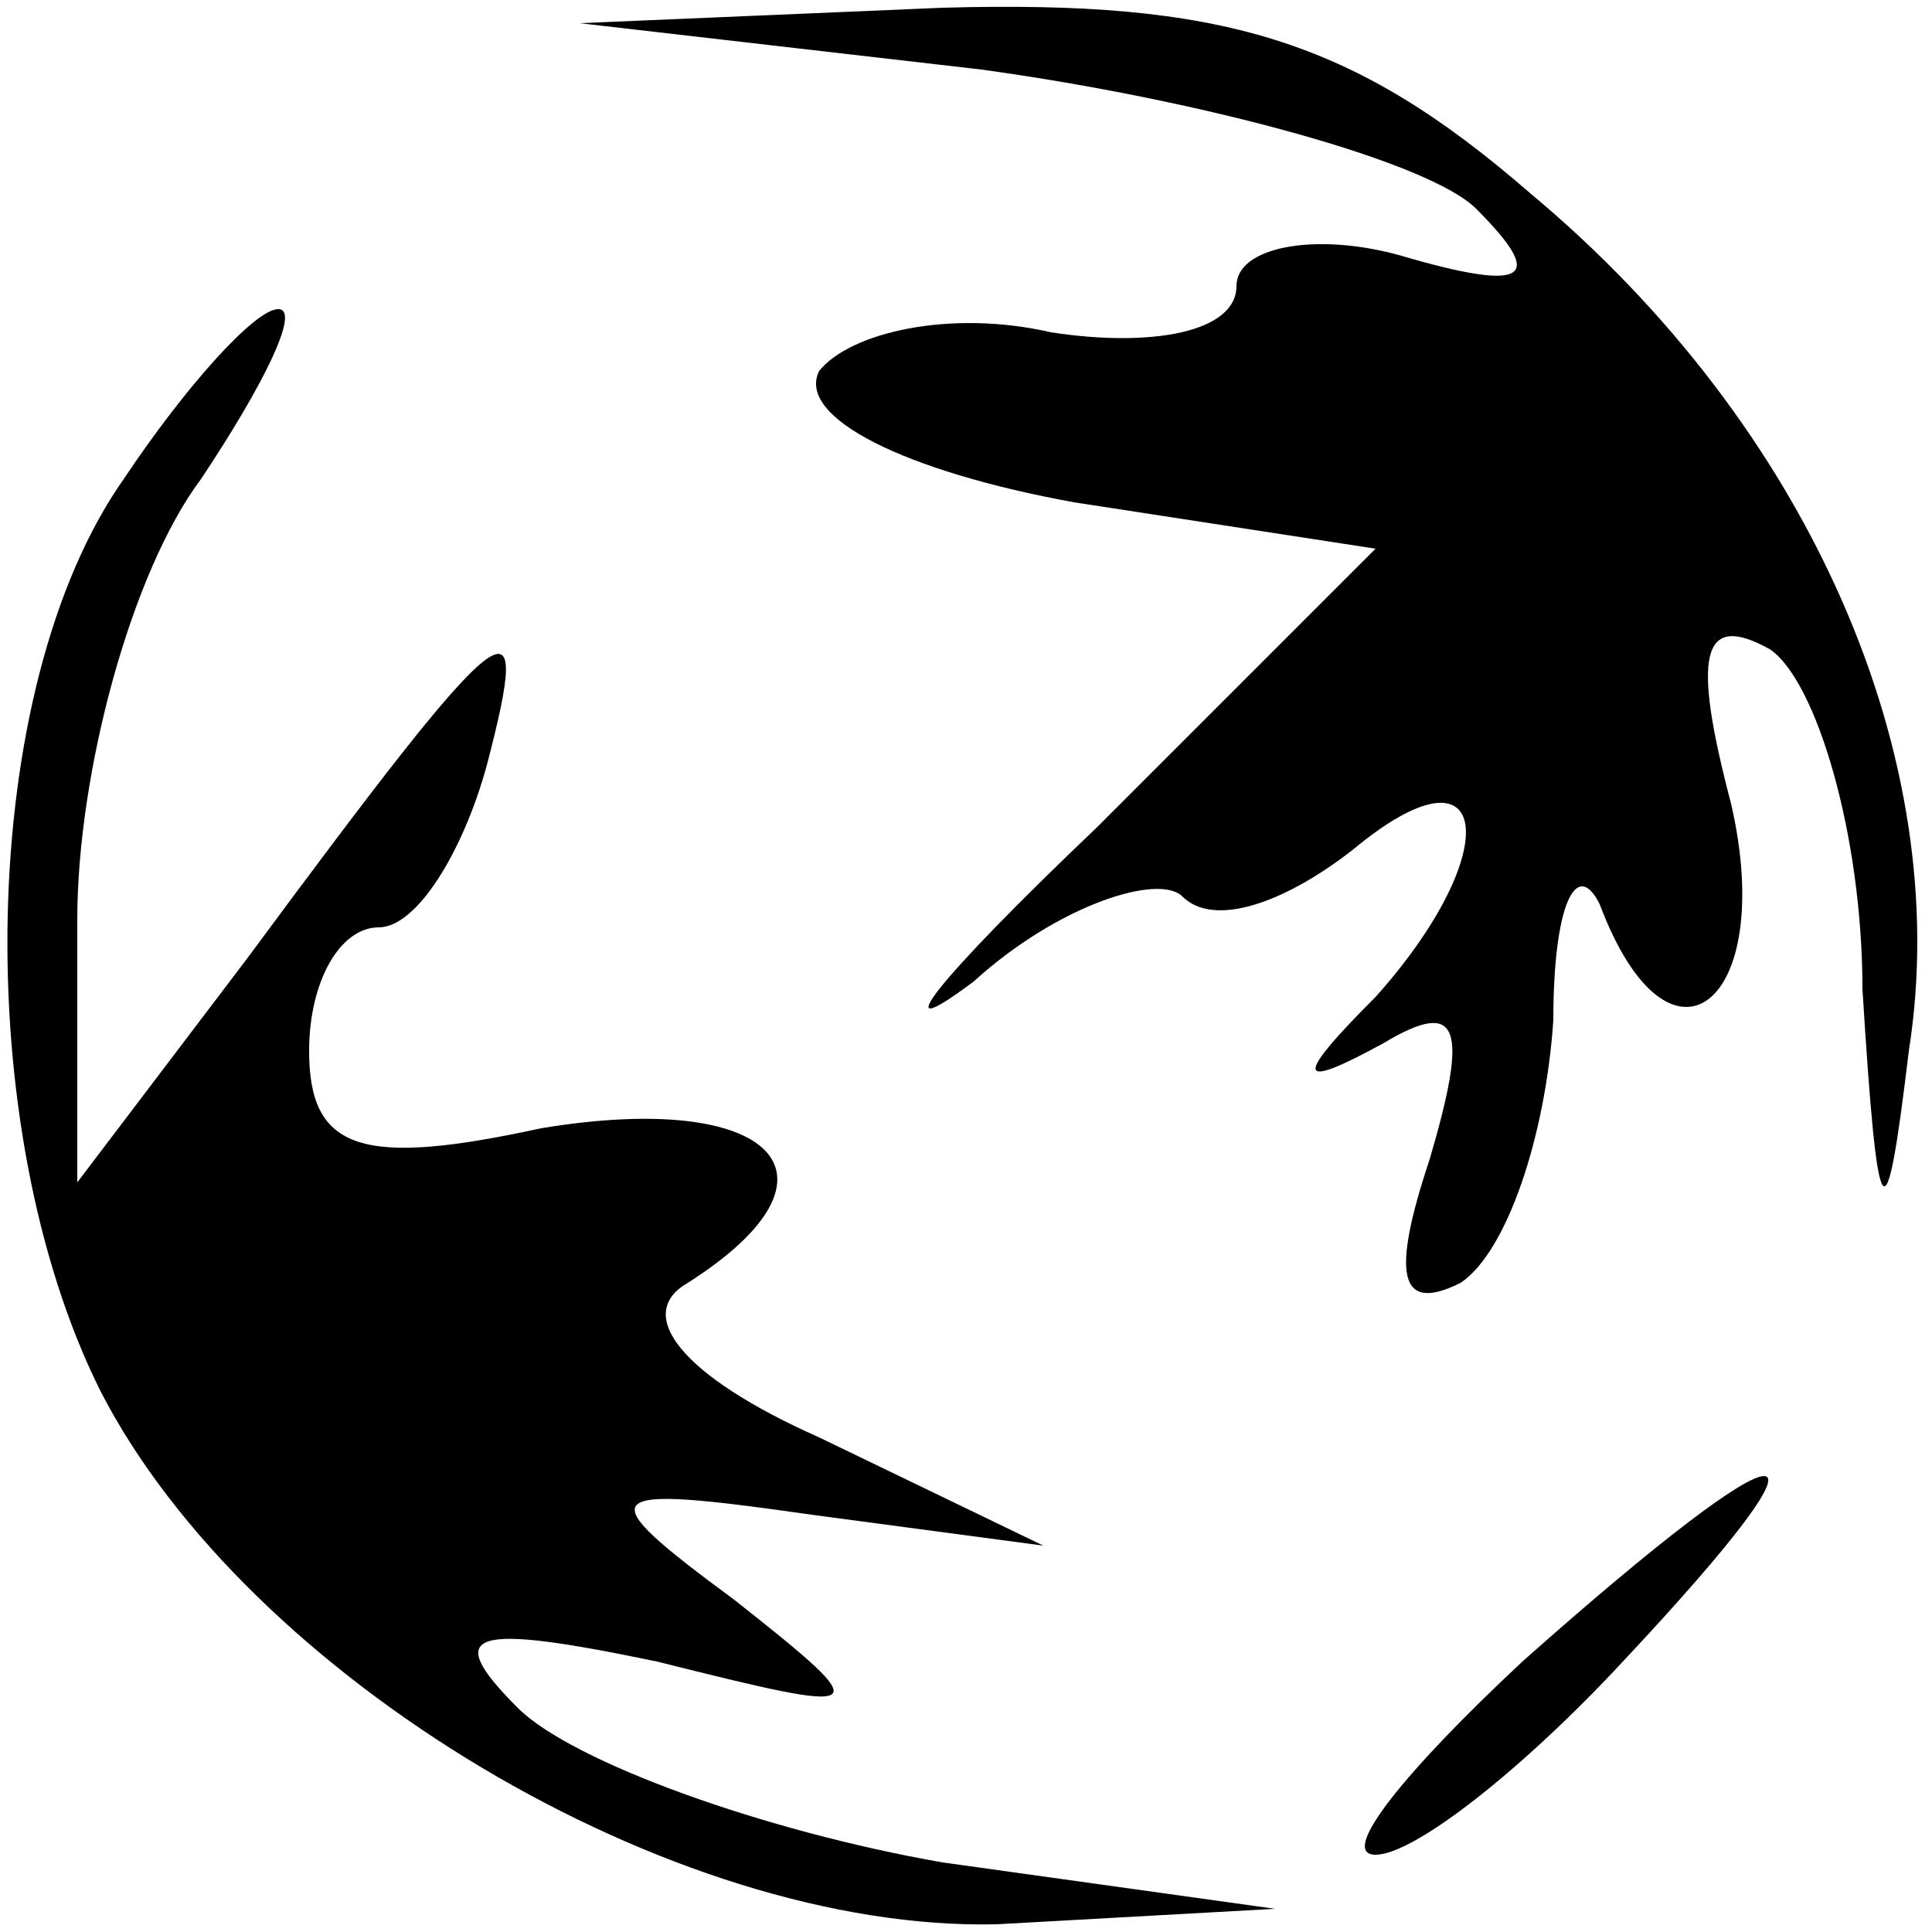 <?xml version="1.0" standalone="no"?>
<!DOCTYPE svg PUBLIC "-//W3C//DTD SVG 20010904//EN"
 "http://www.w3.org/TR/2001/REC-SVG-20010904/DTD/svg10.dtd">
<svg version="1.0" xmlns="http://www.w3.org/2000/svg"
 width="25pt" height="25pt" viewBox="0 0 25 25"
 preserveAspectRatio="xMidYMid meet">

<g transform="translate(0,25) scale(0.1,-0.1)"
fill="#000000" stroke="none">
<path d="M127 241 c29 -4 58 -12 64 -18 9 -9 7 -11 -10 -6 -11 3 -21 1 -21 -4
0 -6 -11 -8 -24 -6 -13 3 -26 0 -30 -5 -3 -6 11 -13 33 -17 l39 -6 -36 -36
c-21 -20 -28 -29 -16 -20 11 10 24 14 27 11 4 -4 13 -1 22 6 18 15 20 0 3 -19
-11 -11 -10 -12 1 -6 10 6 11 2 6 -15 -5 -15 -4 -20 4 -16 6 4 11 19 12 34 0
15 3 21 6 15 9 -24 23 -13 17 13 -5 19 -4 25 5 20 6 -4 12 -24 12 -44 2 -32 3
-33 6 -8 6 38 -13 81 -49 111 -23 20 -40 25 -76 24 l-47 -2 52 -6z"/>
<path d="M16 188 c-19 -27 -20 -84 -3 -118 19 -37 74 -70 116 -69 l36 2 -43 6
c-23 4 -48 13 -55 20 -10 10 -6 11 18 6 28 -7 29 -7 10 8 -19 14 -18 15 10 11
l30 -4 -29 14 c-18 8 -24 16 -17 20 22 14 11 25 -19 20 -23 -5 -30 -3 -30 10
0 9 4 16 9 16 5 0 11 10 14 21 6 23 3 21 -31 -25 l-22 -29 0 34 c0 19 7 45 16
57 8 12 13 22 10 22 -3 0 -12 -10 -20 -22z"/>
<path d="M197 35 c-15 -14 -24 -25 -19 -25 5 0 19 11 32 25 30 32 23 32 -13 0z"/>
</g>
</svg>
